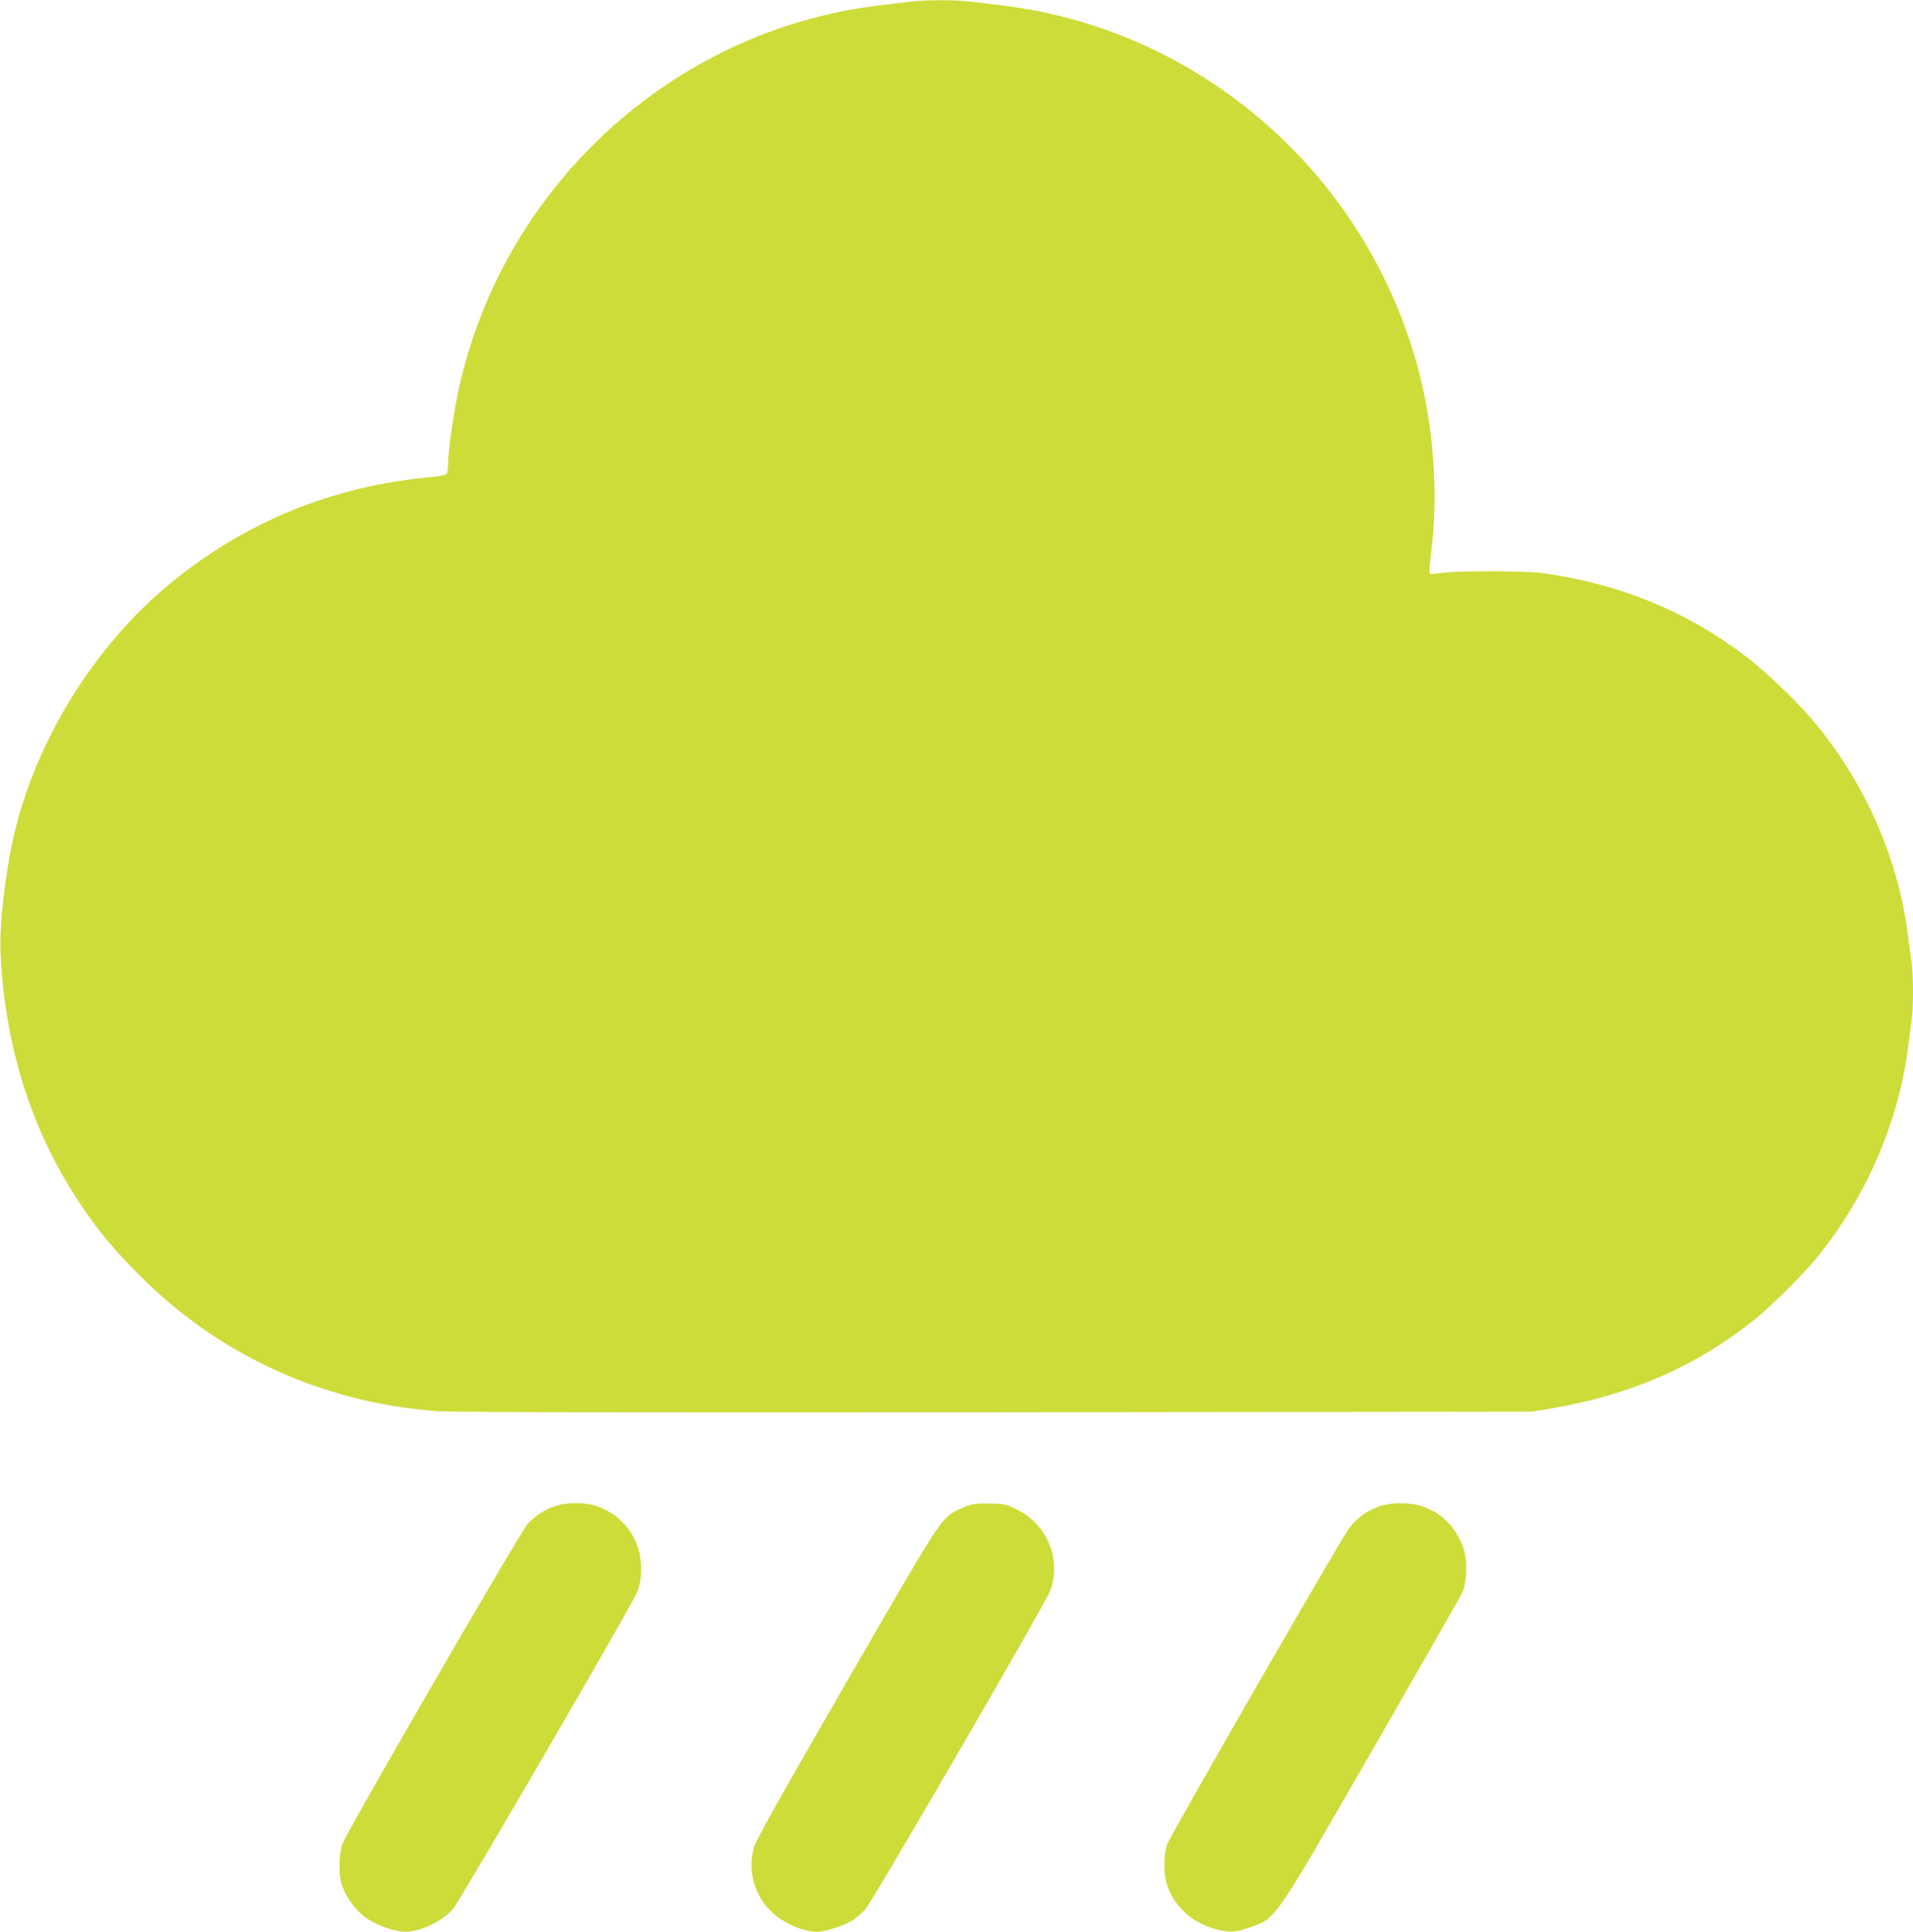 <?xml version="1.0" standalone="no"?>
<!DOCTYPE svg PUBLIC "-//W3C//DTD SVG 20010904//EN"
 "http://www.w3.org/TR/2001/REC-SVG-20010904/DTD/svg10.dtd">
<svg version="1.0" xmlns="http://www.w3.org/2000/svg"
 width="1268pt" height="1280pt" viewBox="0 0 1268 1280"
 preserveAspectRatio="xMidYMid meet">
<g transform="translate(0,1280) scale(0.1,-0.1)"
fill="#cddc39" stroke="none">
<path d="M6035 12789 c-33 -4 -123 -15 -200 -24 -1383 -161 -2527 -1219 -2805
-2595 -30 -150 -60 -370 -60 -450 0 -25 -4 -51 -9 -59 -6 -9 -41 -16 -102 -22
-650 -58 -1236 -297 -1733 -707 -508 -419 -897 -1052 -1040 -1693 -52 -235
-91 -579 -83 -744 26 -592 188 -1132 476 -1590 134 -214 243 -351 434 -544
528 -535 1212 -851 1972 -911 100 -8 1155 -10 3705 -8 l3565 4 125 21 c530 90
960 278 1350 589 104 83 334 312 416 414 331 411 542 903 604 1410 6 52 15
122 21 156 12 79 12 307 -1 392 -5 37 -17 121 -25 187 -67 498 -271 969 -598
1375 -113 140 -335 355 -482 466 -396 298 -827 474 -1335 546 -115 16 -584 17
-680 1 -36 -6 -69 -7 -73 -3 -5 4 -1 63 8 131 48 360 22 795 -70 1166 -326
1320 -1440 2309 -2780 2468 -71 8 -166 20 -210 25 -93 12 -303 11 -390 -1z"/>
<path d="M3676 2819 c-68 -23 -125 -60 -178 -116 -45 -46 -1202 -2044 -1229
-2122 -23 -67 -25 -196 -4 -268 23 -76 89 -169 157 -218 68 -51 191 -95 263
-95 101 0 243 67 316 148 42 47 1171 1987 1220 2097 34 74 38 202 10 293 -39
131 -143 237 -275 282 -80 27 -200 27 -280 -1z"/>
<path d="M6425 2827 c-22 -8 -60 -24 -84 -36 -104 -54 -110 -63 -738 -1151
-445 -770 -596 -1040 -607 -1085 -41 -156 5 -317 122 -427 78 -74 203 -127
296 -128 56 0 180 39 238 76 22 14 58 45 81 69 45 47 1194 2025 1227 2112 78
206 -17 441 -218 540 -70 35 -82 38 -176 40 -64 2 -116 -2 -141 -10z"/>
<path d="M9150 2821 c-86 -28 -148 -72 -207 -146 -51 -65 -1185 -2035 -1206
-2095 -24 -69 -26 -186 -4 -260 40 -137 150 -246 295 -294 96 -32 158 -33 243
-2 193 70 151 9 823 1175 318 552 587 1024 599 1049 31 72 35 209 8 290 -49
144 -146 241 -284 284 -75 23 -194 23 -267 -1z"/>
</g>
</svg>
